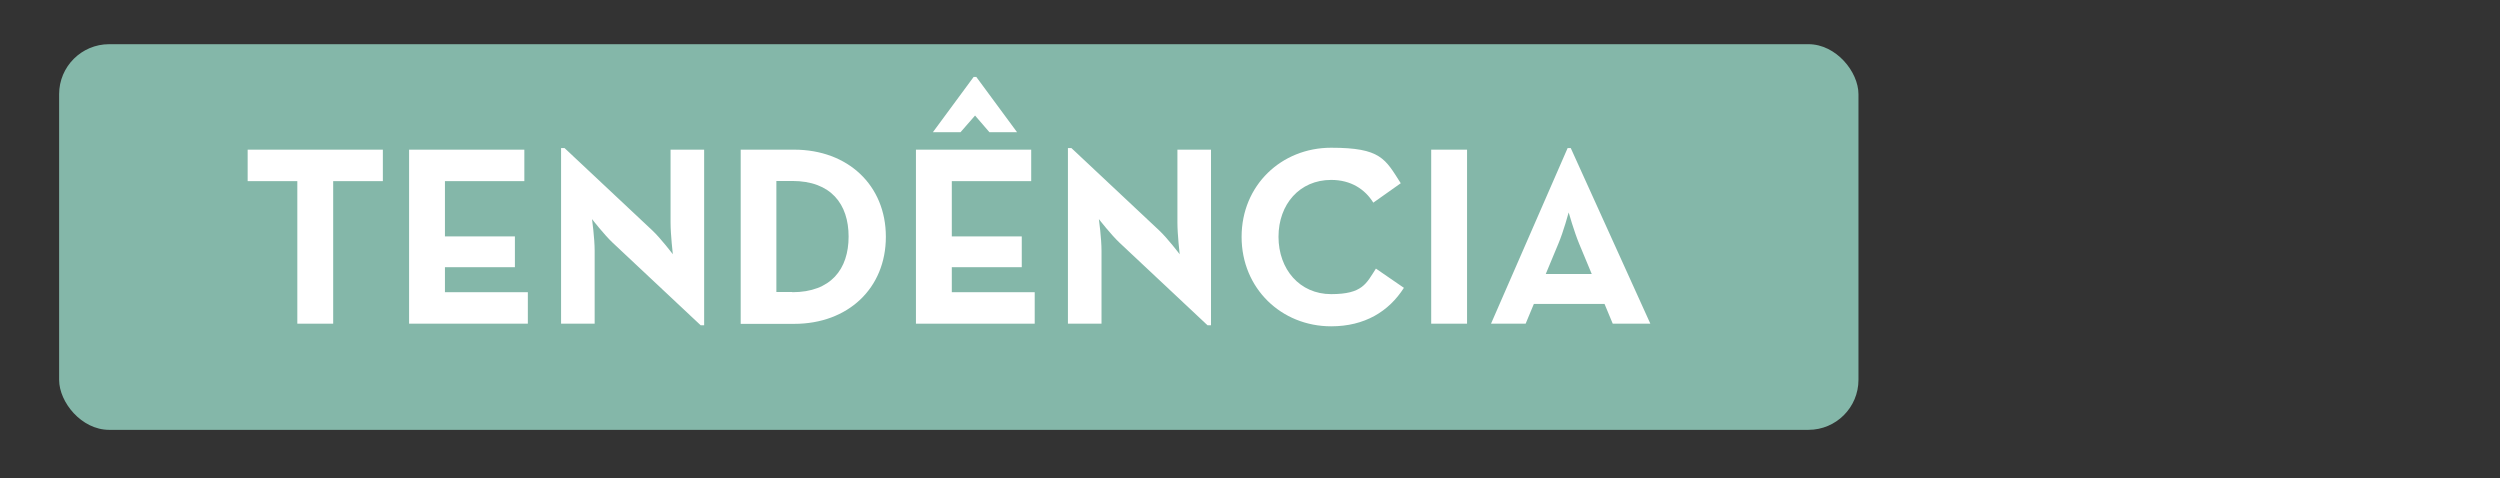 <svg viewBox="0 0 1429.4 273.4" xmlns="http://www.w3.org/2000/svg" data-name="Layer 1" id="Layer_1">
  <rect x="0" y="0" width="1429.4" height="273.4" fill="#333333" stroke="none"/>
  <defs>
    <style>
      .cls-1 {
        fill: #fff;
      }

      .cls-2 {
        fill: #84b7a9;
      }
    </style>
  </defs>
  <rect ry="28.6" rx="28.6" height="220.5" width="1028.8" y="25.27" x="33.8" class="cls-2"></rect>
  <g>
    <path d="M170,103.57h-28.4v-18h77.3v18h-28.4v81.5h-20.5v-81.5h0Z" class="cls-1"></path>
    <path d="M233.9,85.57h65.9v18h-45.4v31.6h40v17.6h-40v14.3h47.4v18h-67.9v-99.5h0ZM556.6,43.97h1.6l23.3,31.6h-15.8l-8.2-9.5-8.3,9.5h-15.8l23.3-31.6h-.1Z" class="cls-1"></path>
    <path d="M350.4,138.87c-5-4.7-11.9-13.6-11.9-13.6,0,0,1.5,11,1.5,18.1v41.7h-19.2v-100.4h2l50.2,47.1c4.8,4.5,11.7,13.6,11.7,13.6,0,0-1.3-11.3-1.3-18.1v-41.7h19.2v100.4h-2l-50.2-47.1h0Z" class="cls-1"></path>
    <path d="M423.5,85.57h30.6c30.6,0,52.4,20.3,52.4,49.8s-21.7,49.8-52.4,49.8h-30.6v-99.6ZM453,167.07c22.1,0,32.2-13.2,32.2-31.8s-10.1-31.8-32.2-31.8h-9.1v63.5h9.1v.1Z" class="cls-1"></path>
    <path d="M523.7,85.57h65.9v18h-45.4v31.6h40v17.6h-40v14.3h47.4v18h-67.9v-99.5h0Z" class="cls-1"></path>
    <path d="M640.2,138.87c-5-4.7-11.9-13.6-11.9-13.6,0,0,1.5,11,1.5,18.1v41.7h-19.2v-100.4h2l50.2,47.1c4.8,4.5,11.7,13.6,11.7,13.6,0,0-1.3-11.3-1.3-18.1v-41.7h19.2v100.4h-2l-50.2-47.1h0Z" class="cls-1"></path>
    <path d="M709.9,135.37c0-29.4,22.7-50.9,51.2-50.9s30.9,6.4,39.8,20.3l-15.7,11.1c-4.7-7.6-12.7-13-24.1-13-18,0-30.1,13.9-30.1,32.5s12.1,32.8,30.1,32.8,20.1-6.1,25.6-14.6l16,11c-8.6,13.5-22.4,22-41.6,22-28.5,0-51.2-21.7-51.2-51.1v-.1Z" class="cls-1"></path>
    <path d="M818.3,85.57h20.5v99.5h-20.5v-99.5Z" class="cls-1"></path>
    <path d="M896.3,84.67h1.8l45.5,100.4h-21.5l-4.7-11.3h-40.4l-4.7,11.3h-19.8l43.8-100.4h0ZM910.1,156.67l-7.2-17.3c-2.9-7-6-17.9-6-17.9,0,0-2.9,10.8-5.9,17.9l-7.2,17.3h26.3Z" class="cls-1"></path>
  </g>
</svg>